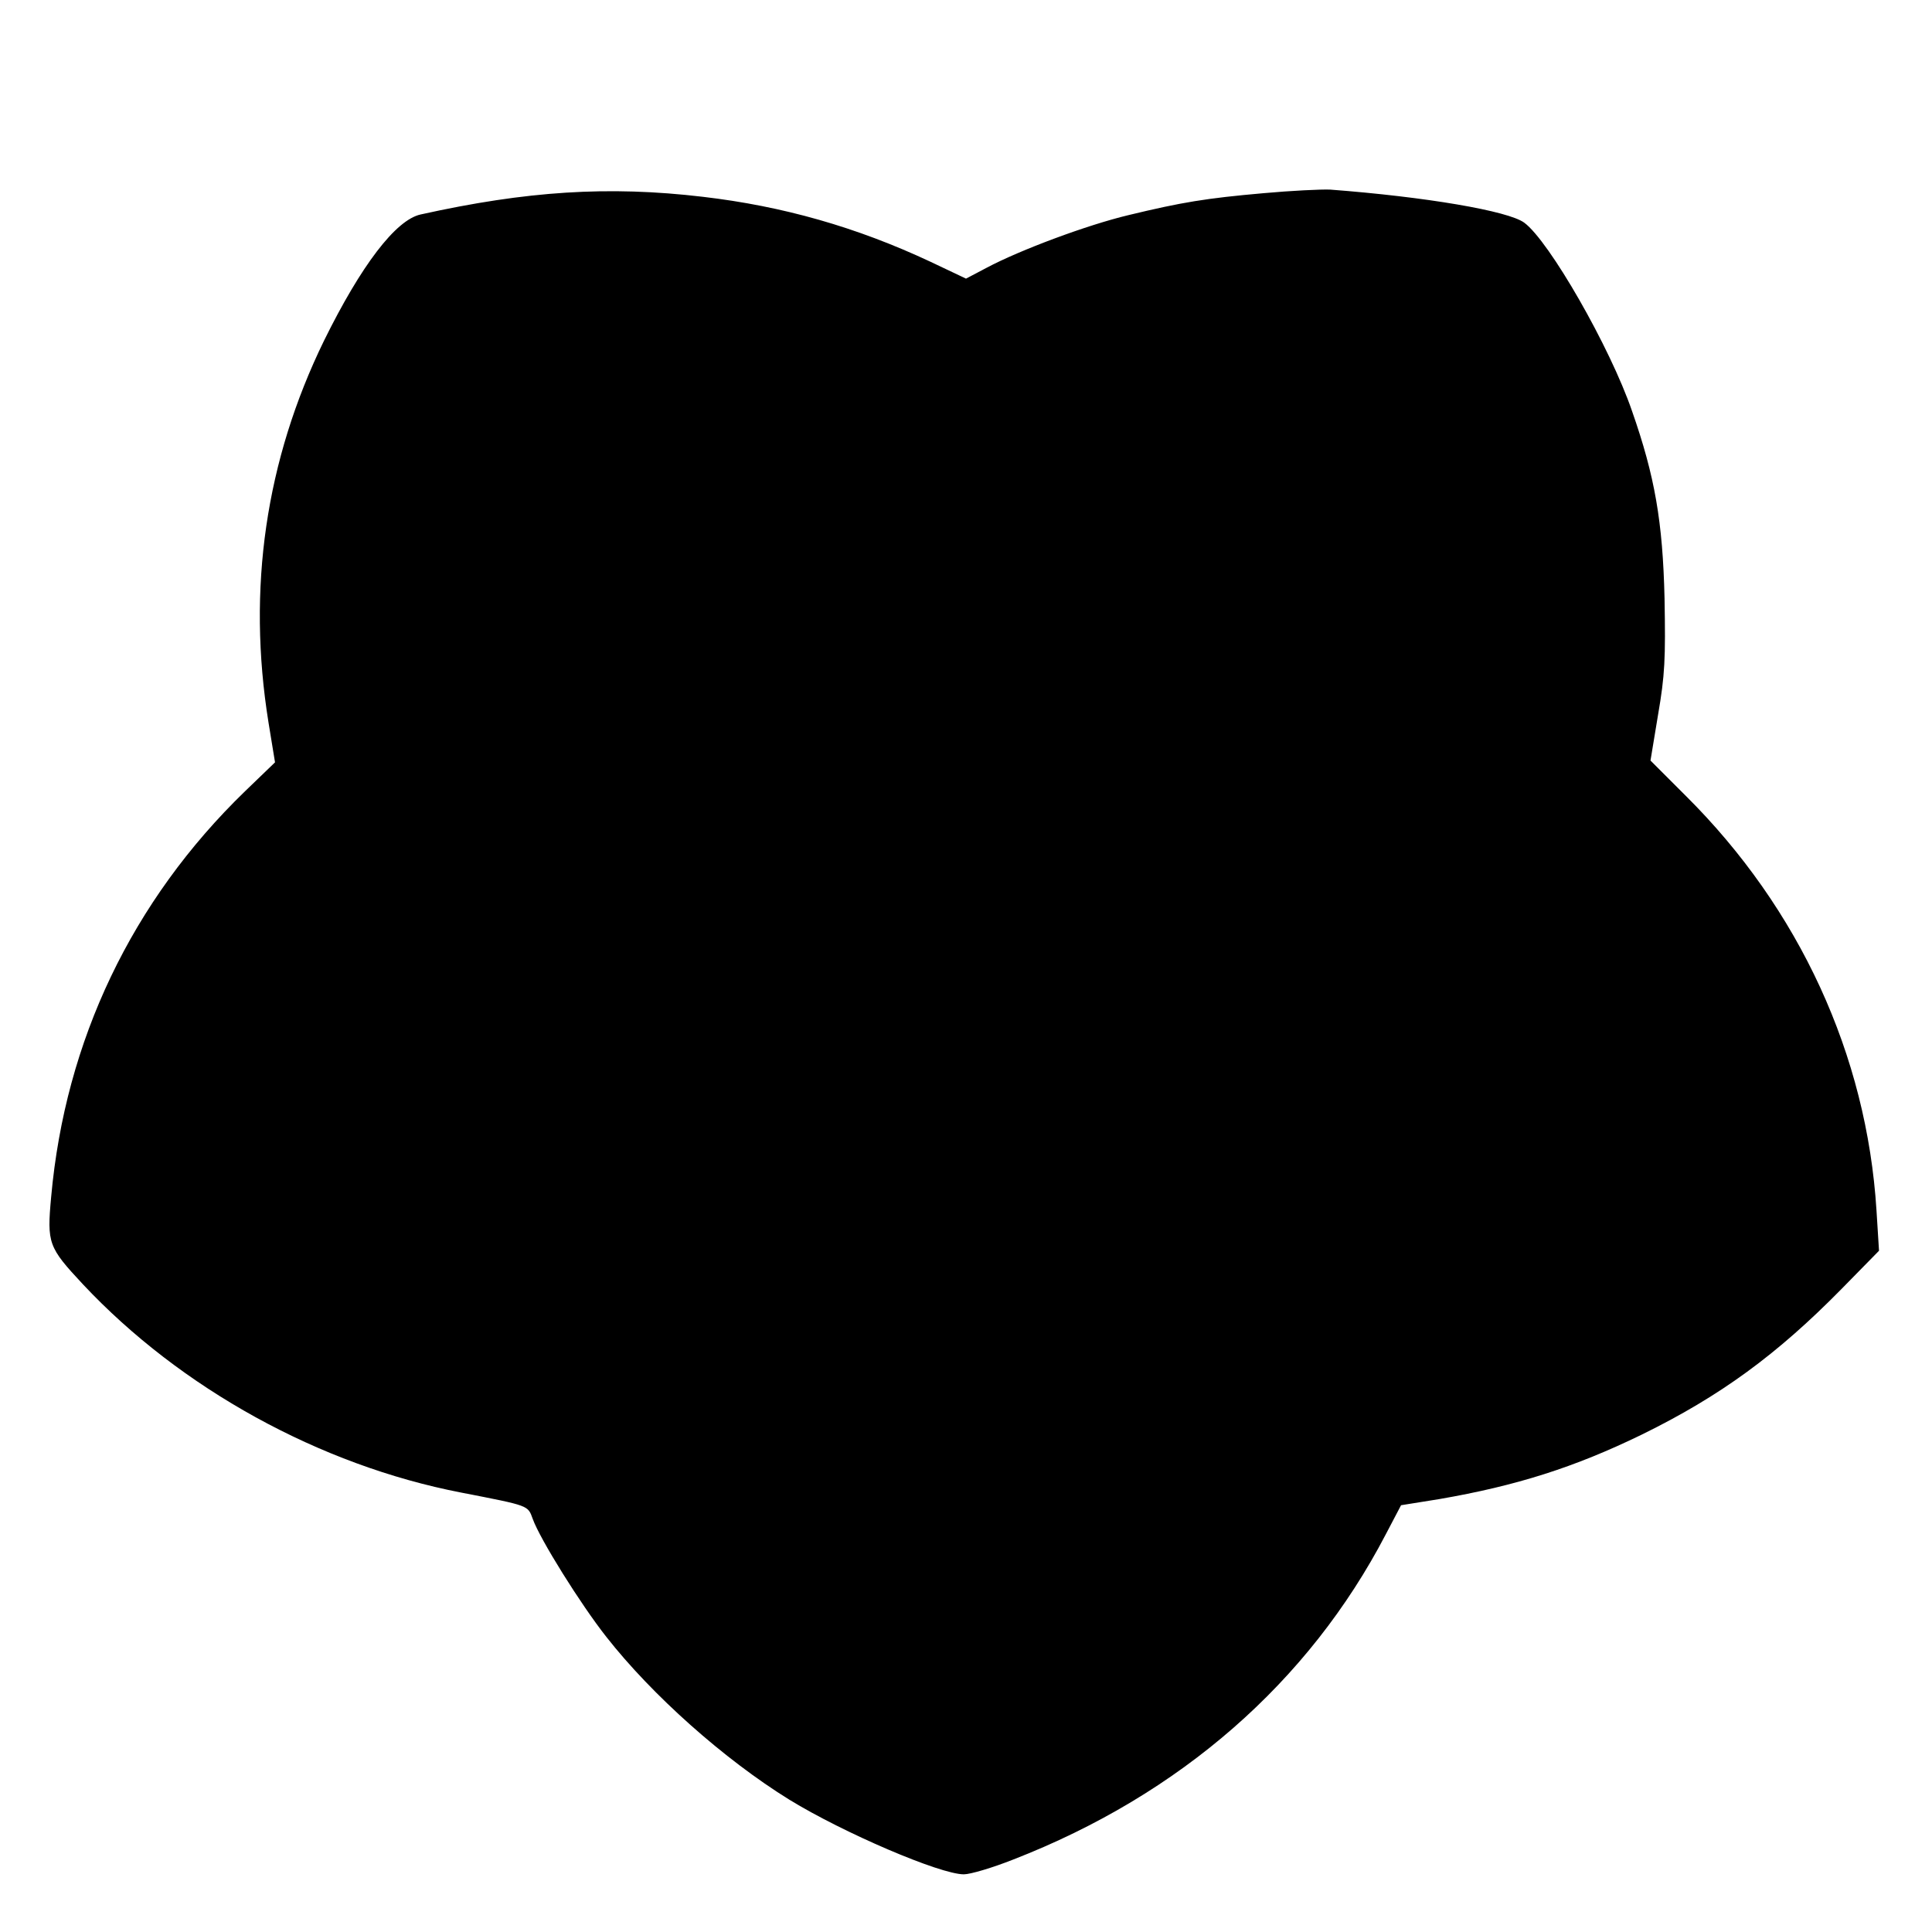 <?xml version="1.0" standalone="no"?>
<!DOCTYPE svg PUBLIC "-//W3C//DTD SVG 20010904//EN"
 "http://www.w3.org/TR/2001/REC-SVG-20010904/DTD/svg10.dtd">
<svg version="1.0" xmlns="http://www.w3.org/2000/svg"
 width="536pt" height="536pt" viewBox="0 0 536 536"
 preserveAspectRatio="xMidYMid meet">
<g transform="translate(0,536) scale(0.1,-0.1)"
fill="#000000" stroke="none">
<path d="M3505 4824 c-159 -14 -226 -25 -375 -61 -113 -27 -299 -96 -393 -146
l-57 -30 -99 47 c-205 96 -409 154 -631 180 -262 31 -490 16 -783 -49 -69 -15
-165 -141 -268 -350 -162 -332 -214 -688 -154 -1060 l18 -110 -83 -80 c-314
-304 -499 -692 -538 -1125 -12 -130 -8 -140 88 -243 271 -289 657 -502 1050
-578 190 -37 184 -35 198 -73 20 -56 133 -237 204 -327 127 -162 327 -340 508
-452 150 -92 418 -207 484 -207 18 0 79 18 137 41 463 180 820 492 1034 903
l42 80 106 17 c214 37 375 88 562 179 218 107 375 222 554 404 l104 106 -7
112 c-27 431 -214 837 -529 1150 l-98 98 21 127 c19 110 21 155 18 323 -5 213
-27 339 -90 519 -61 178 -230 472 -299 523 -44 33 -275 72 -539 92 -25 1 -108
-3 -185 -10z"/>
</g>
</svg>
